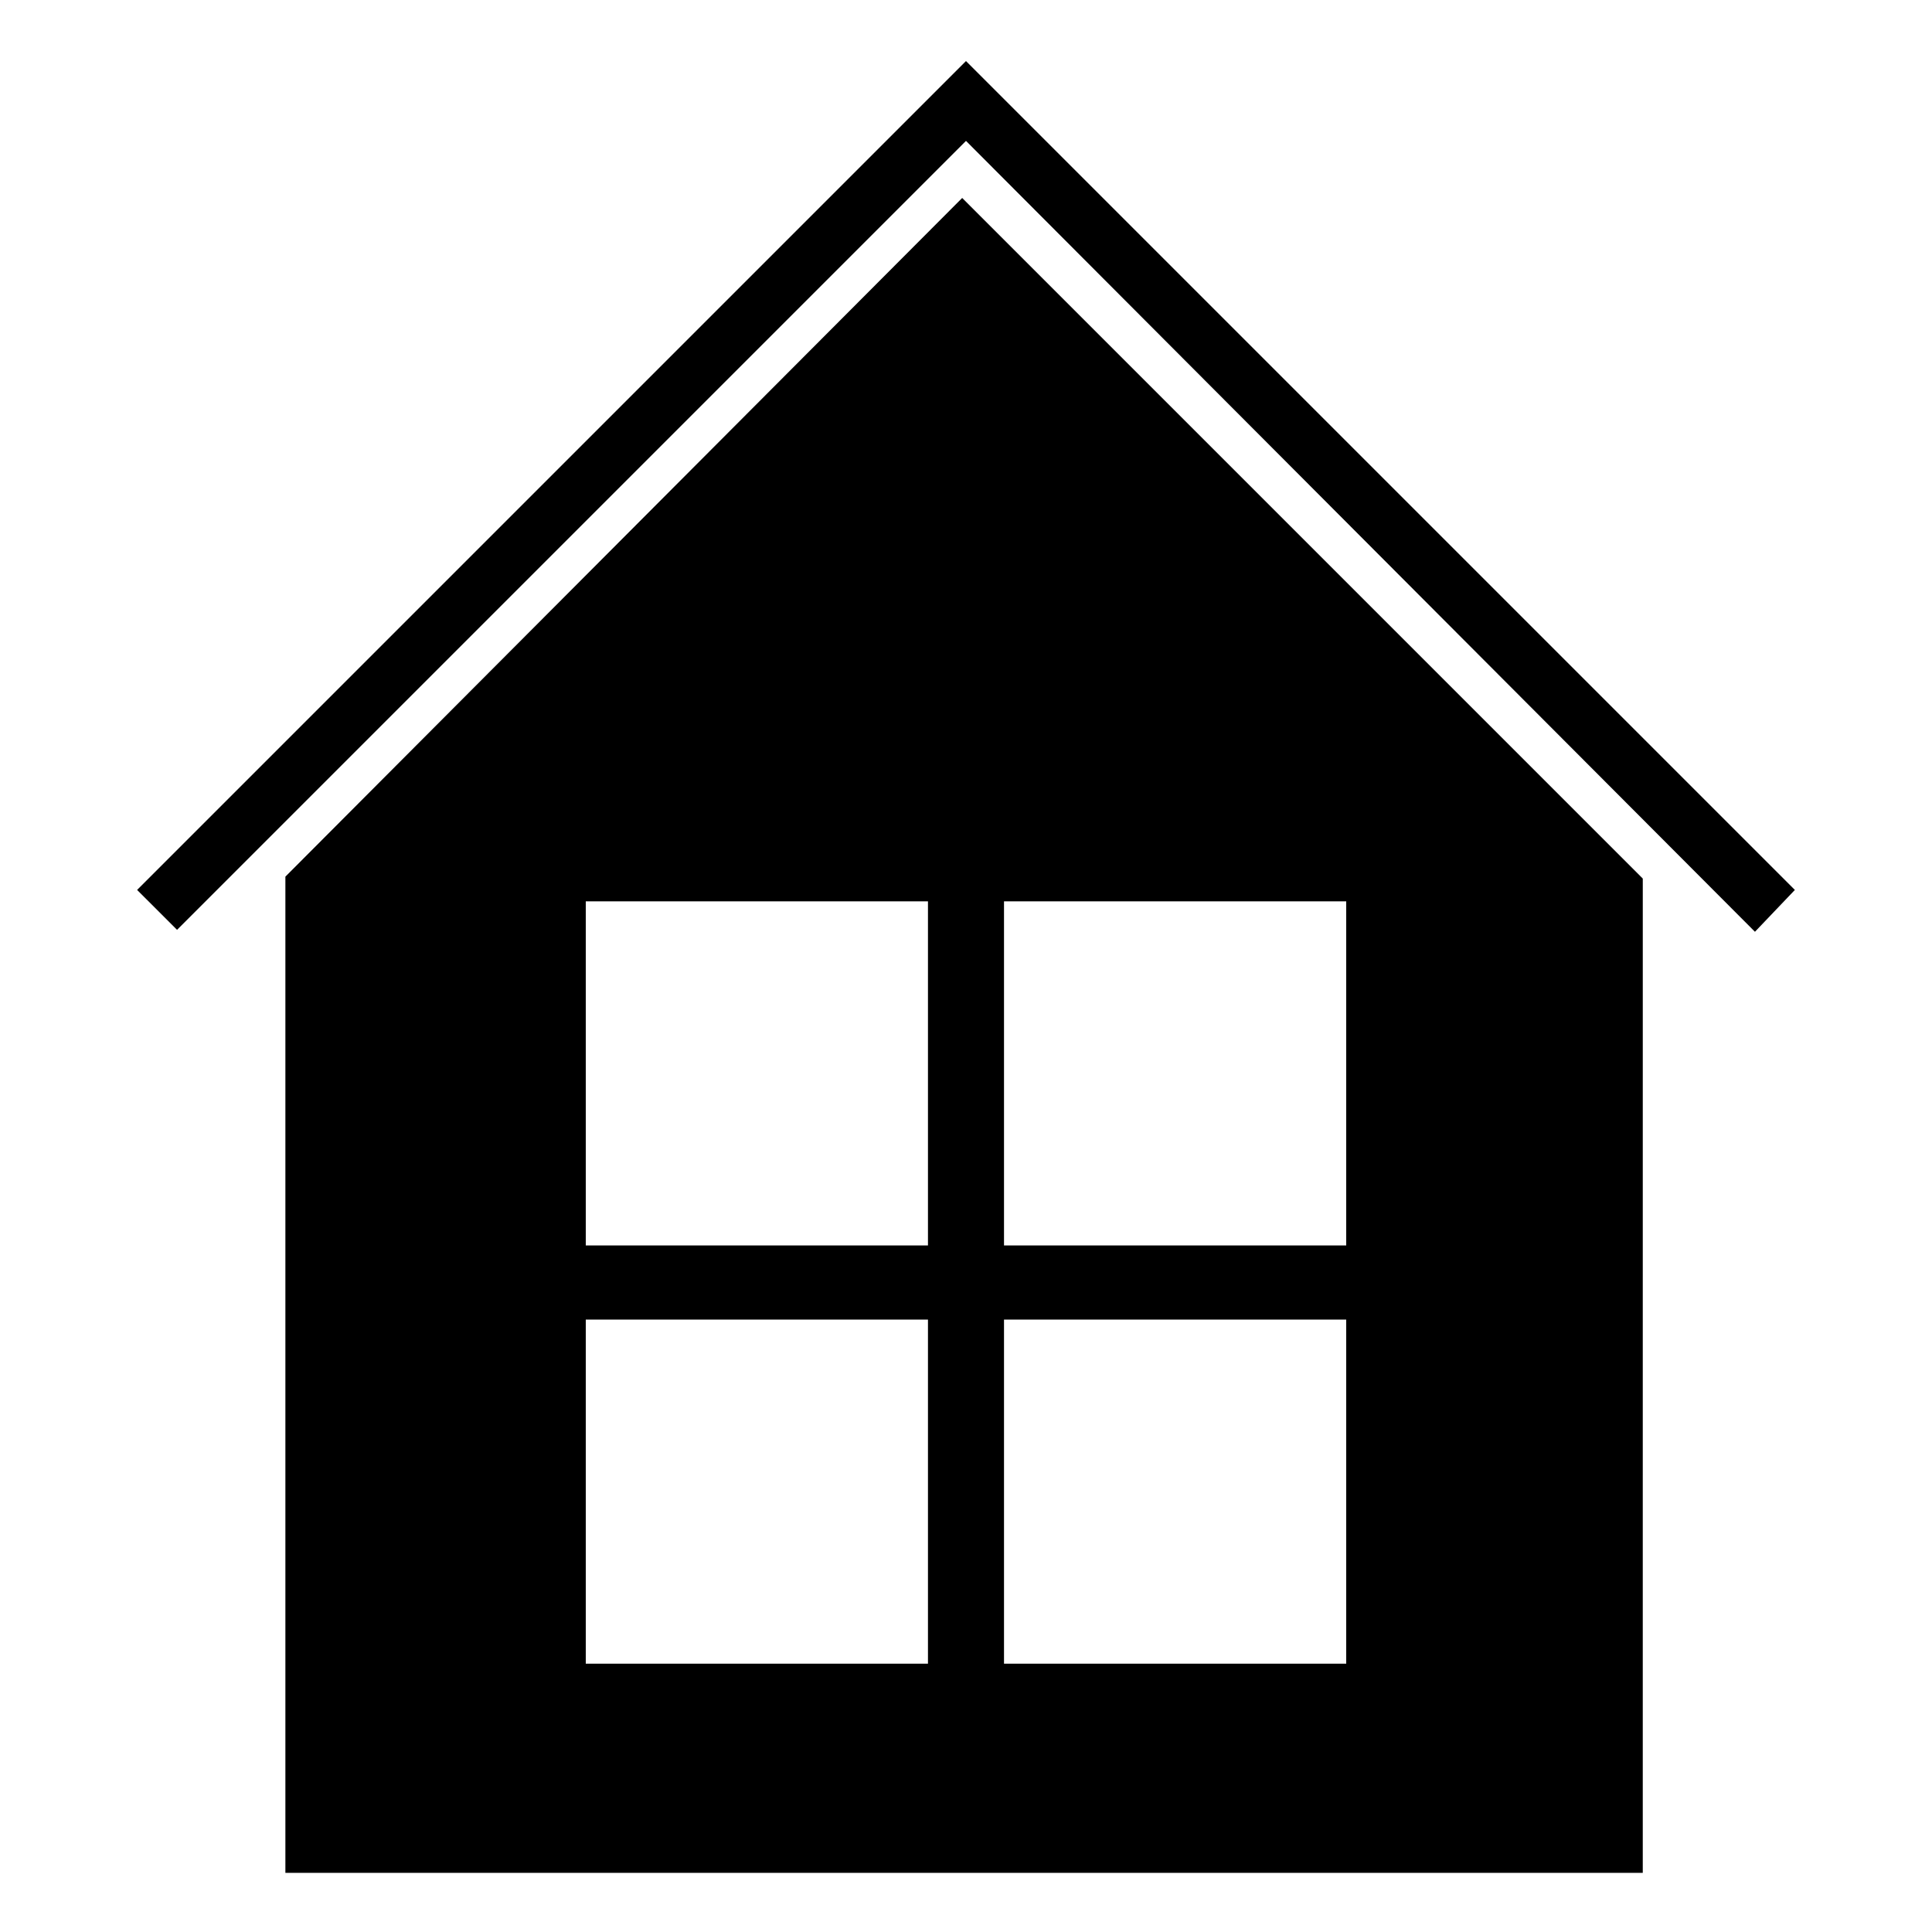 <?xml version="1.0" encoding="UTF-8"?>
<!-- Uploaded to: ICON Repo, www.iconrepo.com, Generator: ICON Repo Mixer Tools -->
<svg fill="#000000" width="800px" height="800px" version="1.1" viewBox="144 144 512 512" xmlns="http://www.w3.org/2000/svg">
 <g>
  <path d="m609.08 390.93-209.08-209.59-209.08 209.08-10.582-10.578 219.66-219.66 219.66 219.66z"/>
  <path d="m398.99 196.46-179.36 179.86v264h359.72l0.004-263.49zm-9.07 388.44h-90.684v-91.191h90.684zm0-110.84h-90.684v-91.191h90.684zm110.84 110.84h-90.688v-91.191h90.688zm0-110.84h-90.688v-91.191h90.688z"/>
 </g>
</svg>